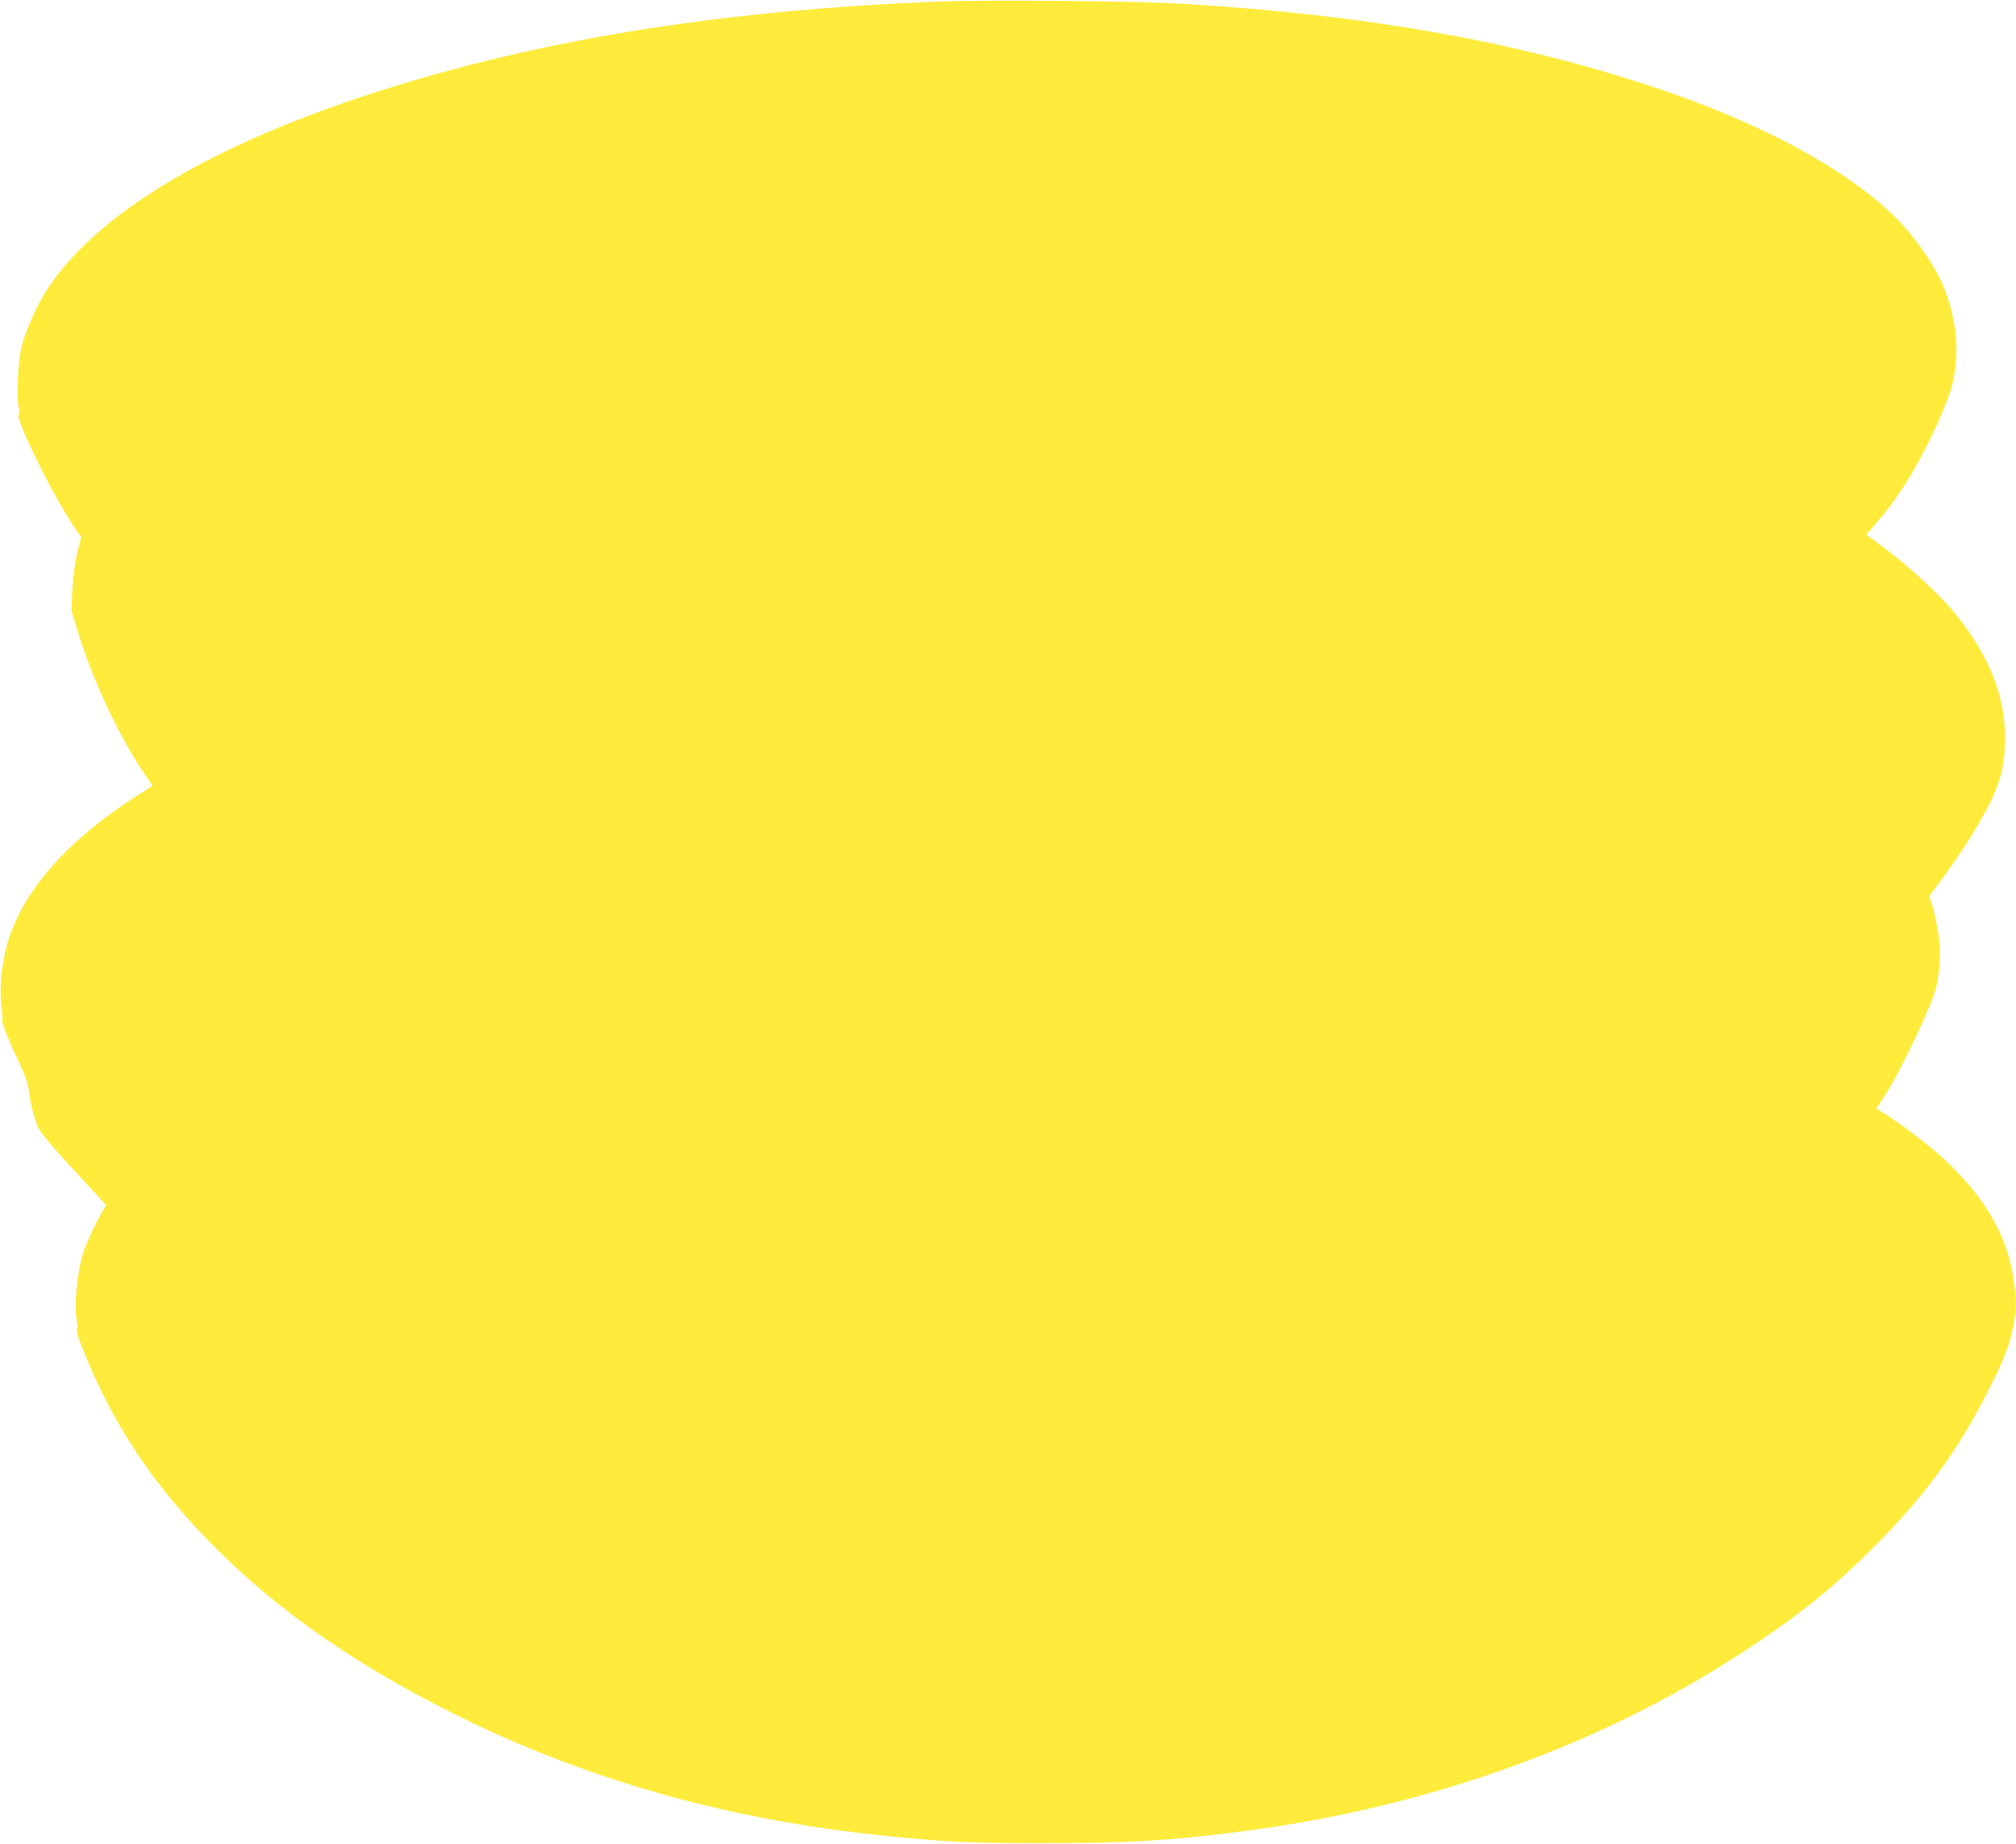 <?xml version="1.0" standalone="no"?>
<!DOCTYPE svg PUBLIC "-//W3C//DTD SVG 20010904//EN"
 "http://www.w3.org/TR/2001/REC-SVG-20010904/DTD/svg10.dtd">
<svg version="1.0" xmlns="http://www.w3.org/2000/svg"
 width="1280pt" height="1171pt" viewBox="0 0 1280 1171"
 preserveAspectRatio="xMidYMid meet">
<g transform="translate(0,1171) scale(0.1,-0.1)"
fill="#ffeb3b" stroke="none">
<path d="M5960 11700 c-1409 -55 -2607 -252 -3664 -605 -579 -193 -1046 -411
-1406 -656 -289 -196 -509 -416 -626 -626 -57 -101 -109 -229 -129 -313 -21
-94 -31 -309 -17 -370 7 -28 7 -47 1 -50 -31 -20 251 -584 373 -747 l24 -32
-24 -93 c-15 -61 -26 -141 -32 -232 l-7 -140 39 -130 c92 -307 271 -689 434
-923 l43 -63 -27 -17 c-471 -289 -767 -606 -882 -941 -44 -132 -66 -308 -52
-425 6 -48 9 -94 6 -101 -6 -16 36 -123 109 -277 39 -84 56 -133 61 -180 8
-68 24 -133 51 -212 17 -47 84 -127 340 -402 l99 -107 -18 -31 c-46 -79 -107
-208 -126 -267 -42 -130 -61 -342 -41 -447 5 -26 4 -44 -1 -45 -6 -2 11 -58
37 -123 190 -481 454 -875 844 -1265 416 -415 917 -760 1556 -1074 829 -408
1730 -658 2712 -755 399 -40 525 -45 993 -45 513 0 787 15 1220 70 1230 154
2368 568 3305 1202 304 205 495 362 736 602 321 320 533 607 724 982 107 208
149 317 169 437 20 116 20 150 1 282 -38 271 -170 508 -416 744 -96 93 -273
230 -390 304 l-66 41 54 83 c98 148 306 588 328 695 25 118 28 222 11 336 -9
63 -26 142 -37 175 l-20 59 84 114 c46 62 119 169 163 238 188 300 234 429
234 653 0 268 -98 517 -305 777 -97 122 -290 302 -456 426 -36 27 -78 58 -92
69 l-27 20 103 122 c145 171 308 464 414 742 53 139 68 302 43 458 -36 222
-115 385 -288 596 -275 333 -860 668 -1602 917 -876 294 -1841 466 -3010 536
-304 18 -1226 26 -1550 14z"/>
</g>
</svg>
